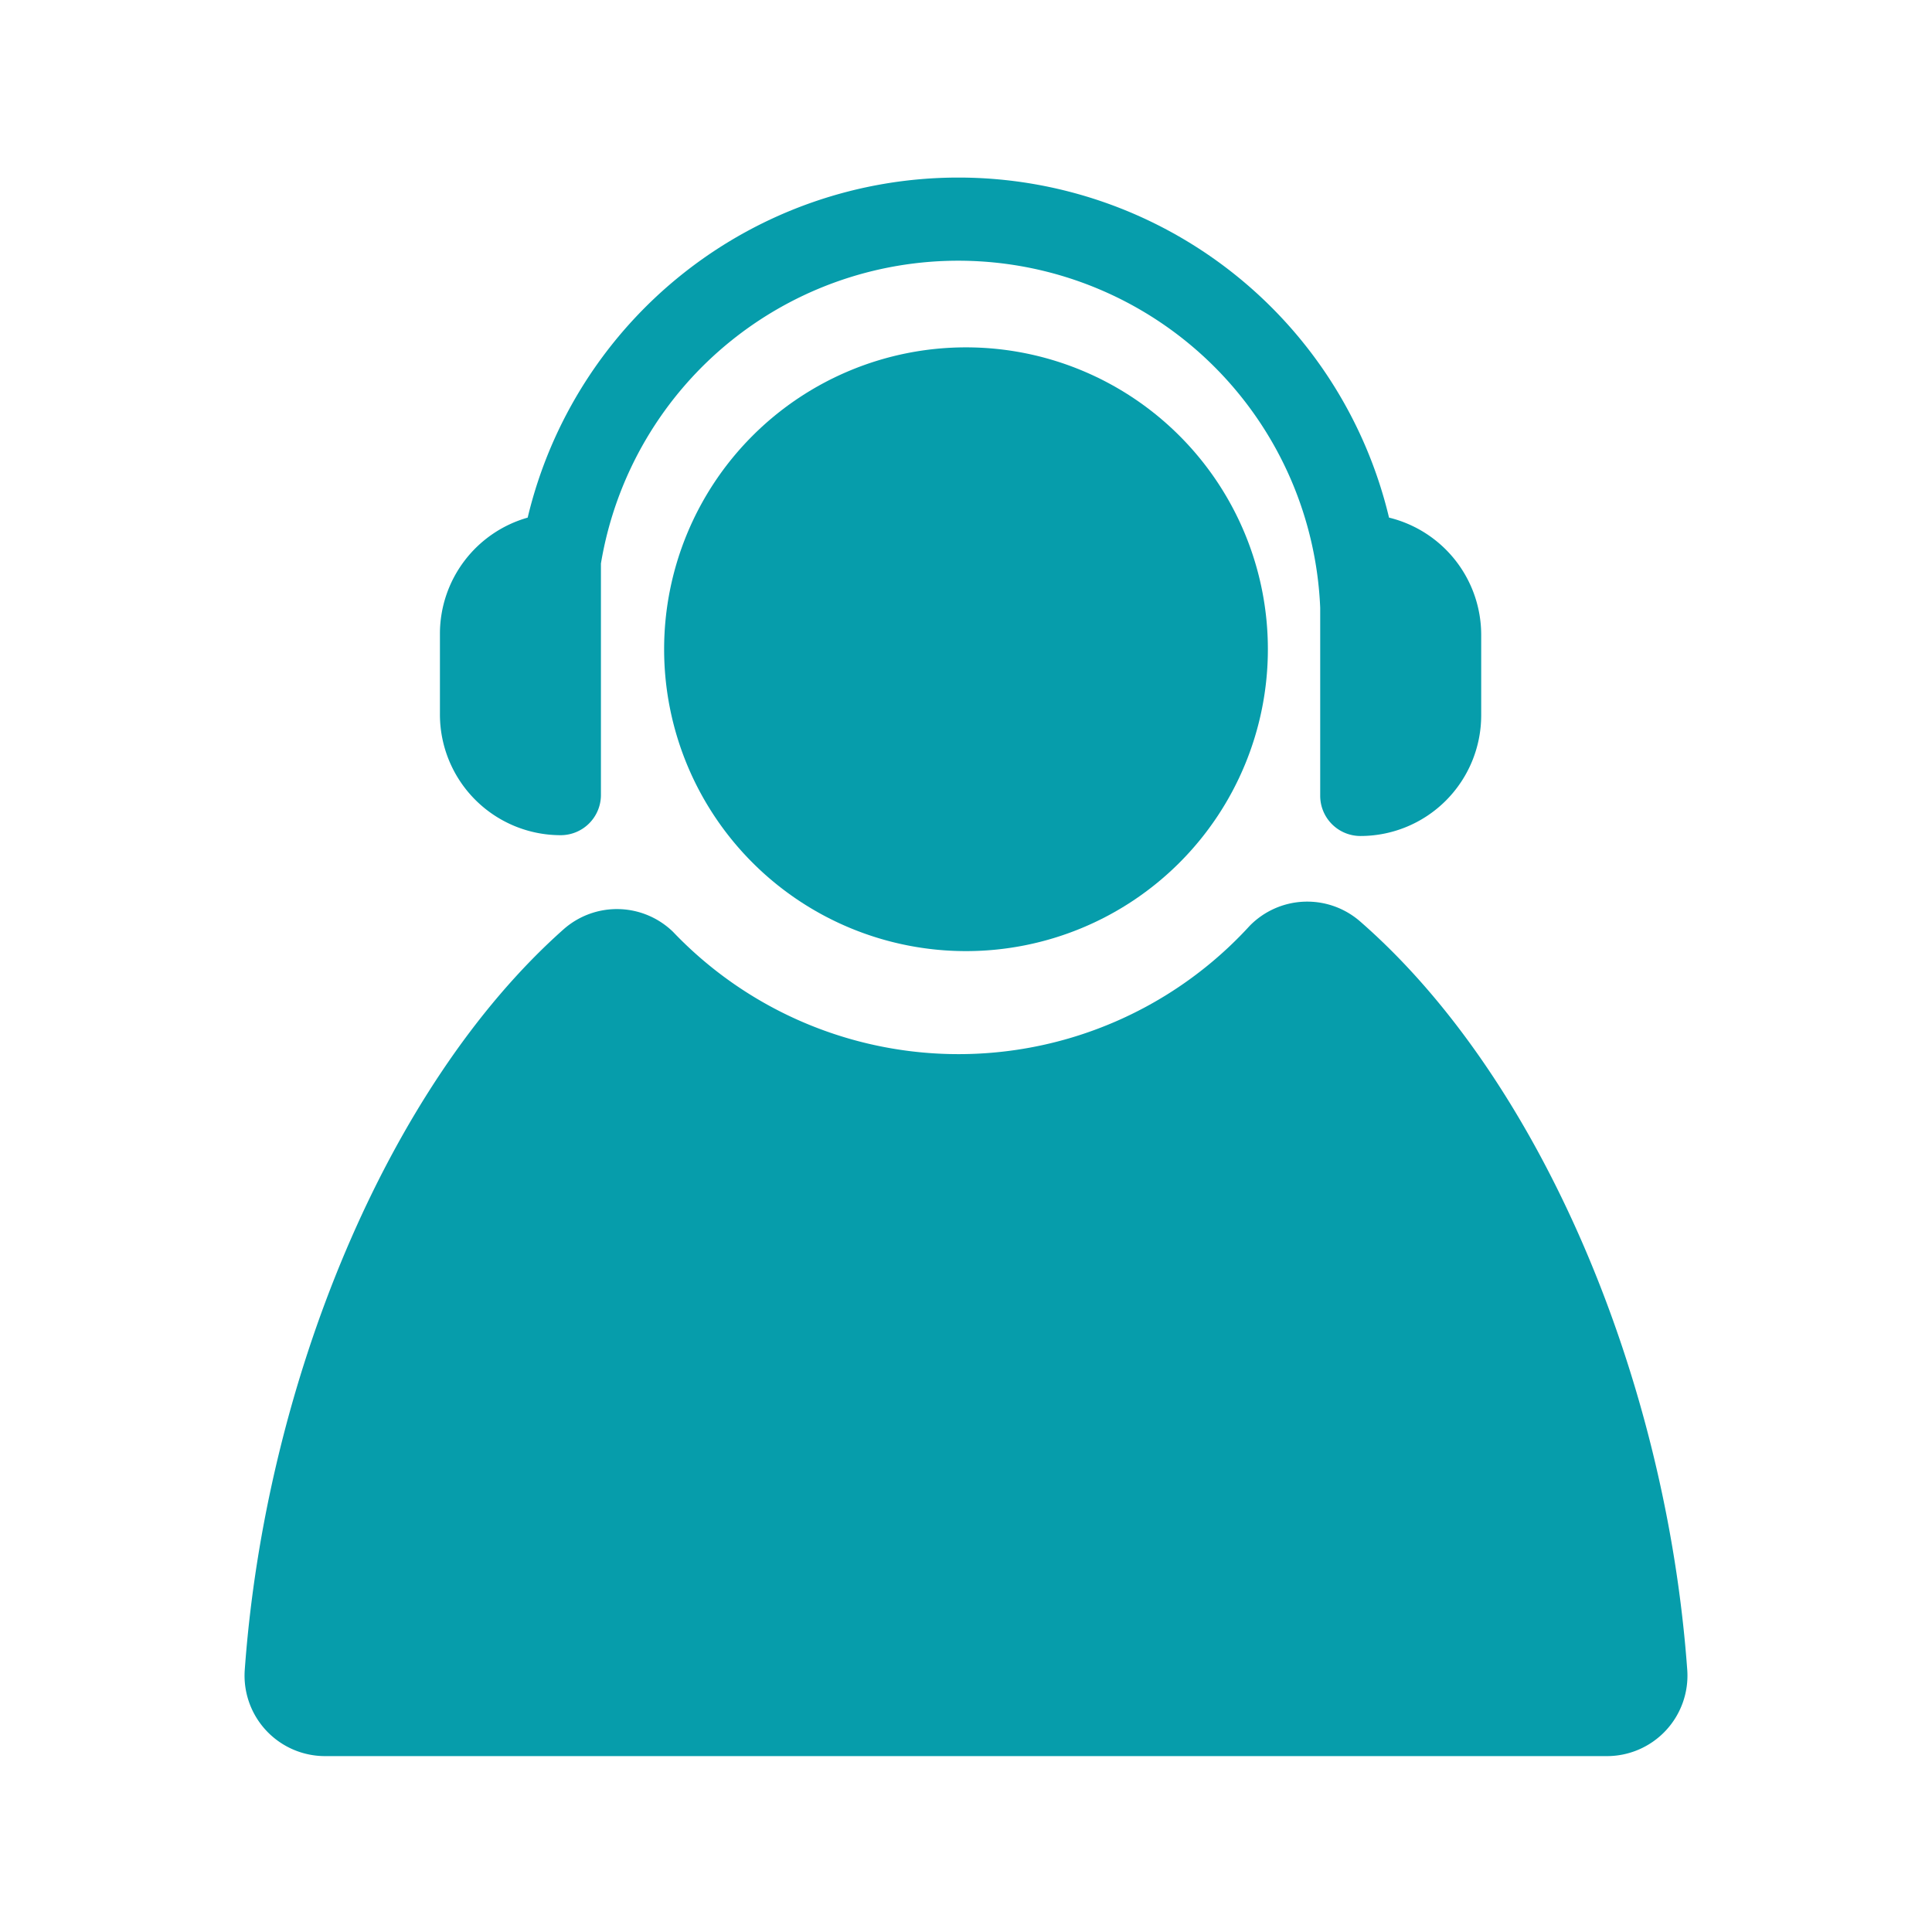 <svg t="1680152762646" class="icon" viewBox="0 0 1024 1024" version="1.1" xmlns="http://www.w3.org/2000/svg" p-id="7373" width="200" height="200"><path d="M512 344.107m-160 0a160 160 0 1 0 320 0 160 160 0 1 0-320 0Z" p-id="7374" fill="#069DAB"></path><path d="M721.067 488.533a42.667 42.667 0 0 0-58.667 2.133 209.067 209.067 0 0 1-305.707 3.2 42.667 42.667 0 0 0-58.027-1.28C204.8 576 140.587 733.867 129.707 885.333a42.667 42.667 0 0 0 42.667 45.44h679.253a42.667 42.667 0 0 0 42.667-45.44c-11.093-154.24-77.44-313.173-173.227-396.8zM297.173 442.667a21.333 21.333 0 0 0 21.333-21.333V298.667a192 192 0 0 1 381.227 23.467v99.627a21.333 21.333 0 0 0 21.333 21.333 64 64 0 0 0 64-64v-42.667a64 64 0 0 0-48.853-62.08 234.667 234.667 0 0 0-456.533 0 64 64 0 0 0-46.507 61.227v42.667a64 64 0 0 0 64 64.427z" p-id="7375" fill="#069DAB"></path></svg>